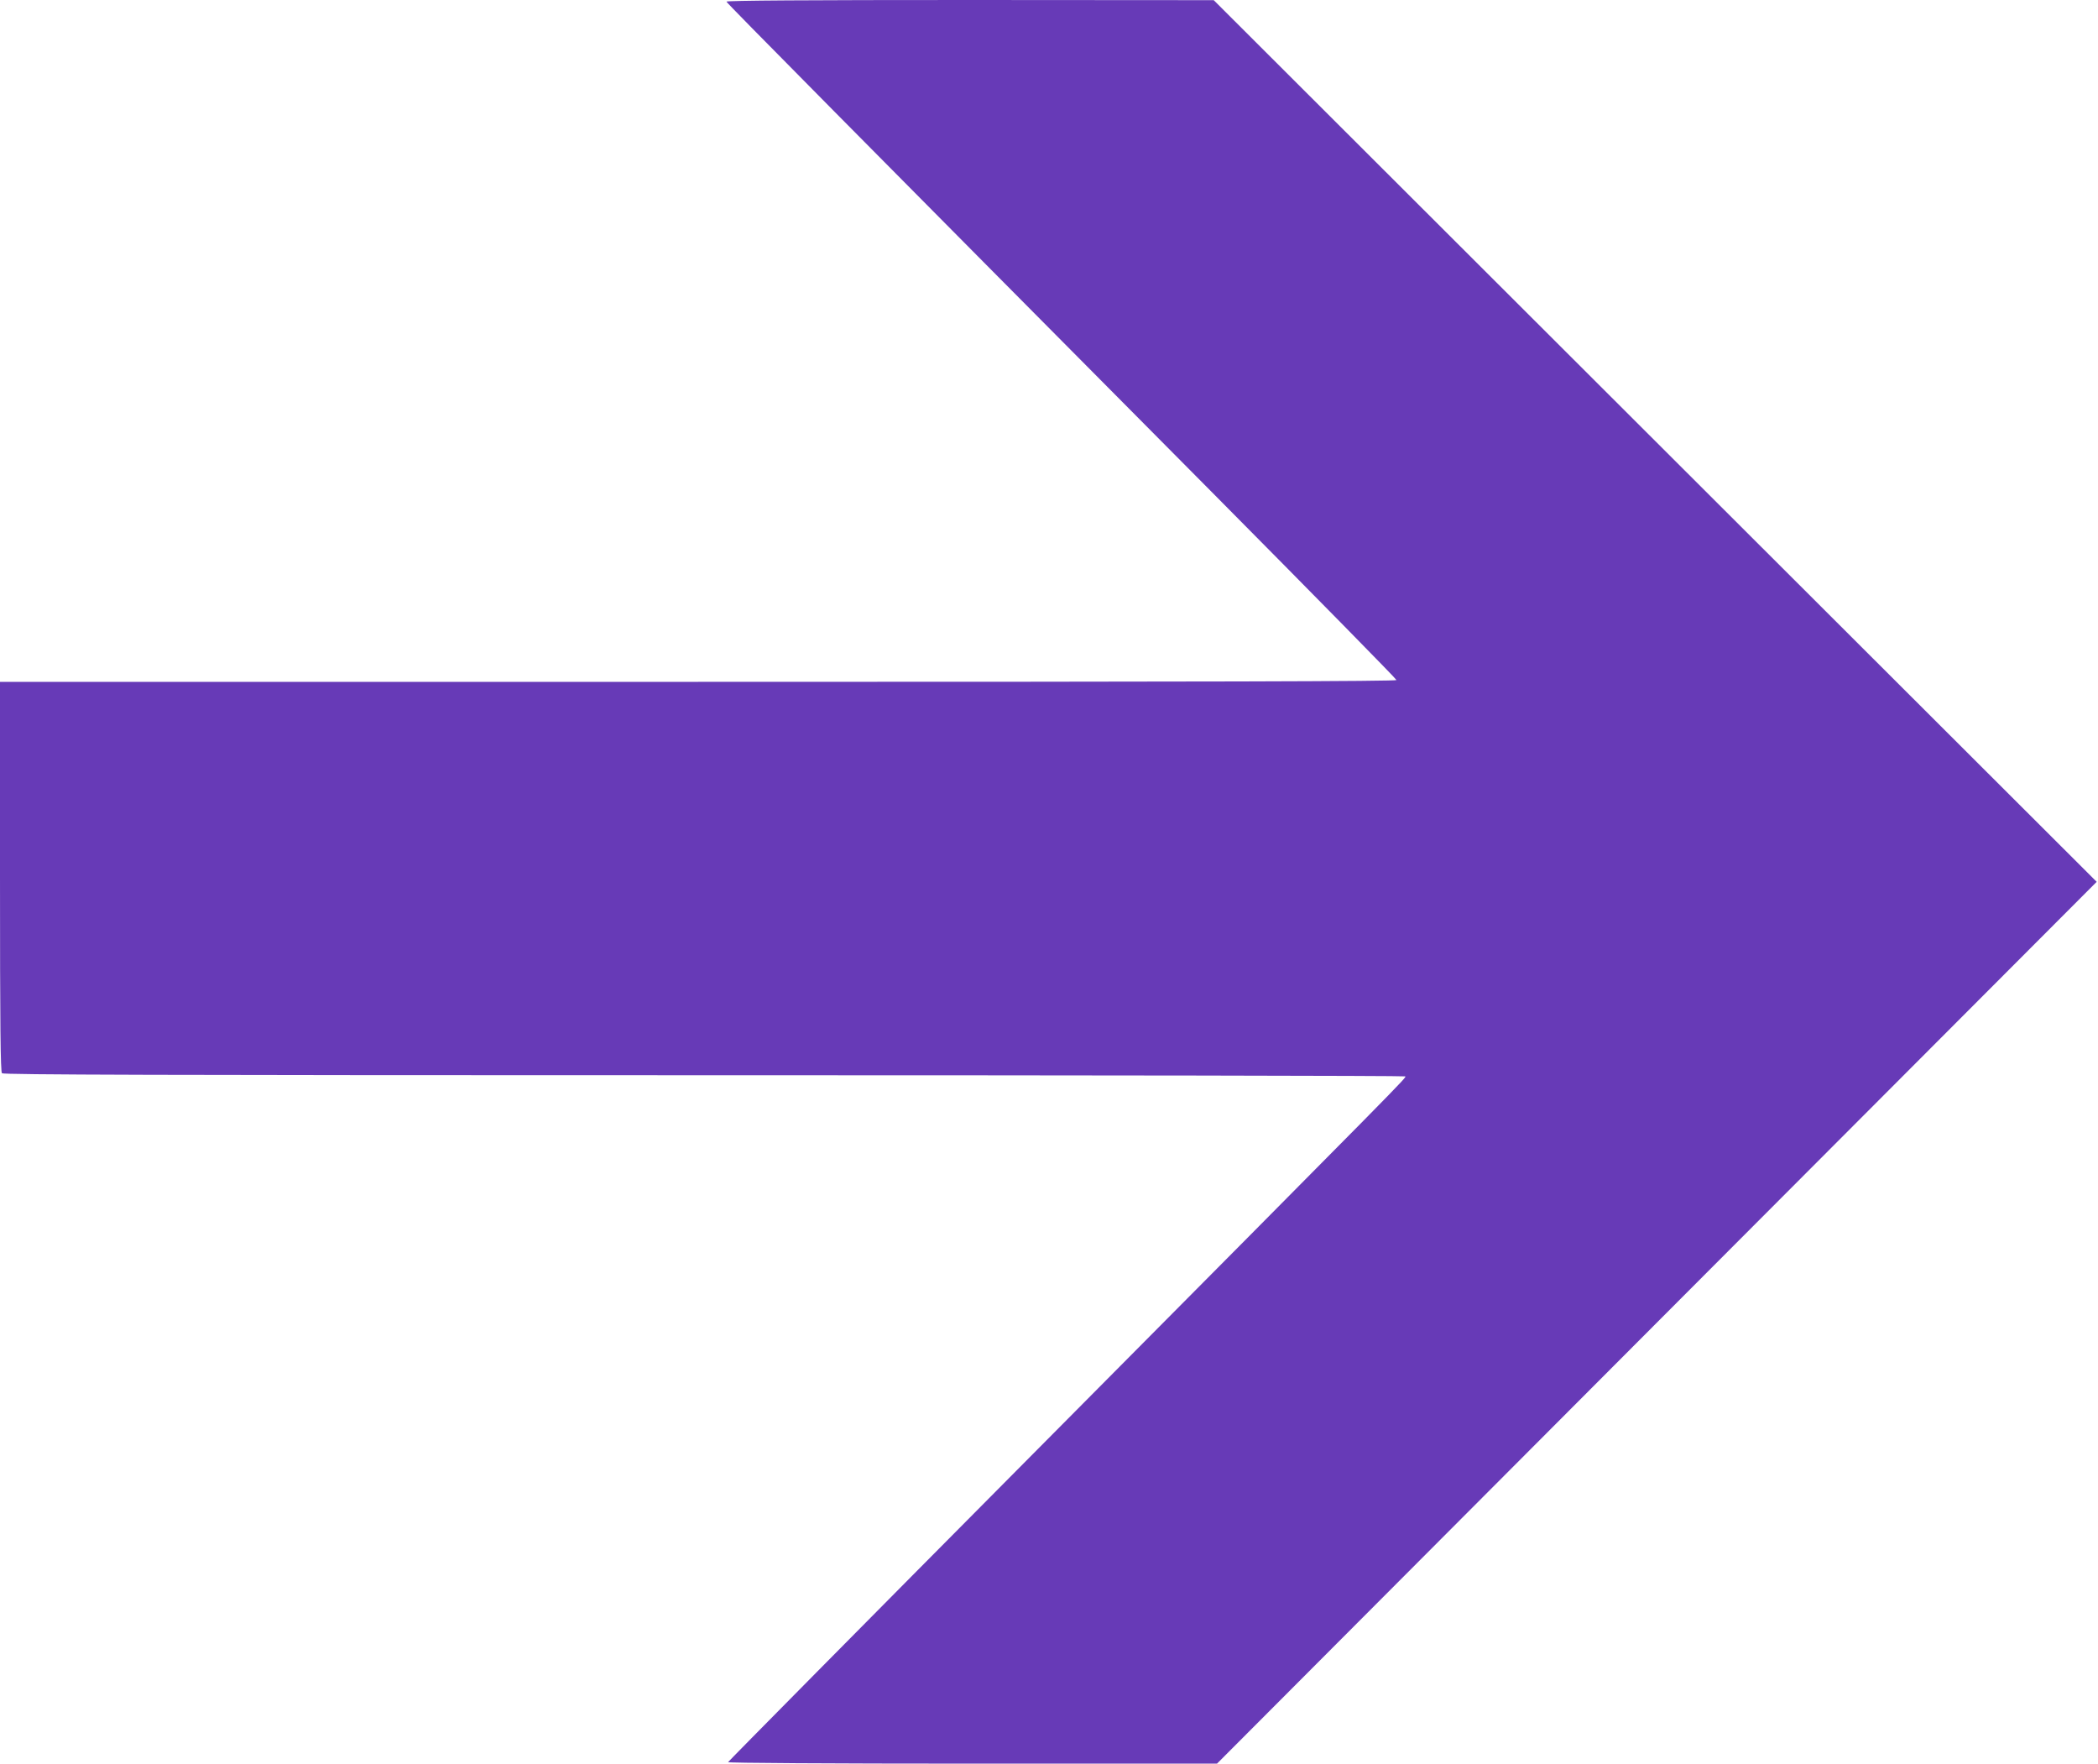 <?xml version="1.0" standalone="no"?>
<!DOCTYPE svg PUBLIC "-//W3C//DTD SVG 20010904//EN"
 "http://www.w3.org/TR/2001/REC-SVG-20010904/DTD/svg10.dtd">
<svg version="1.0" xmlns="http://www.w3.org/2000/svg"
 width="1280pt" height="1076pt" viewBox="0 0 1280 1076"
 preserveAspectRatio="xMidYMid meet">
<g transform="translate(0,1076) scale(0.1,-0.1)"
fill="#673ab7" stroke="none">
<path d="M4432 10750 c3 -10 772 -787 2980 -3011 609 -614 1108 -1122 1108
-1128 0 -8 -1132 -11 -4260 -11 l-4260 0 0 -1188 c0 -911 3 -1191 12 -1200 9
-9 975 -12 4283 -12 2350 0 4275 -3 4278 -7 8 -8 52 36 -2298 -2331 -1007
-1014 -1831 -1848 -1833 -1853 -2 -5 620 -9 1490 -9 l1493 0 2683 2690 2684
2690 -2694 2690 -2693 2689 -1488 1 c-973 0 -1488 -3 -1485 -10z"/>
</g>
</svg>
